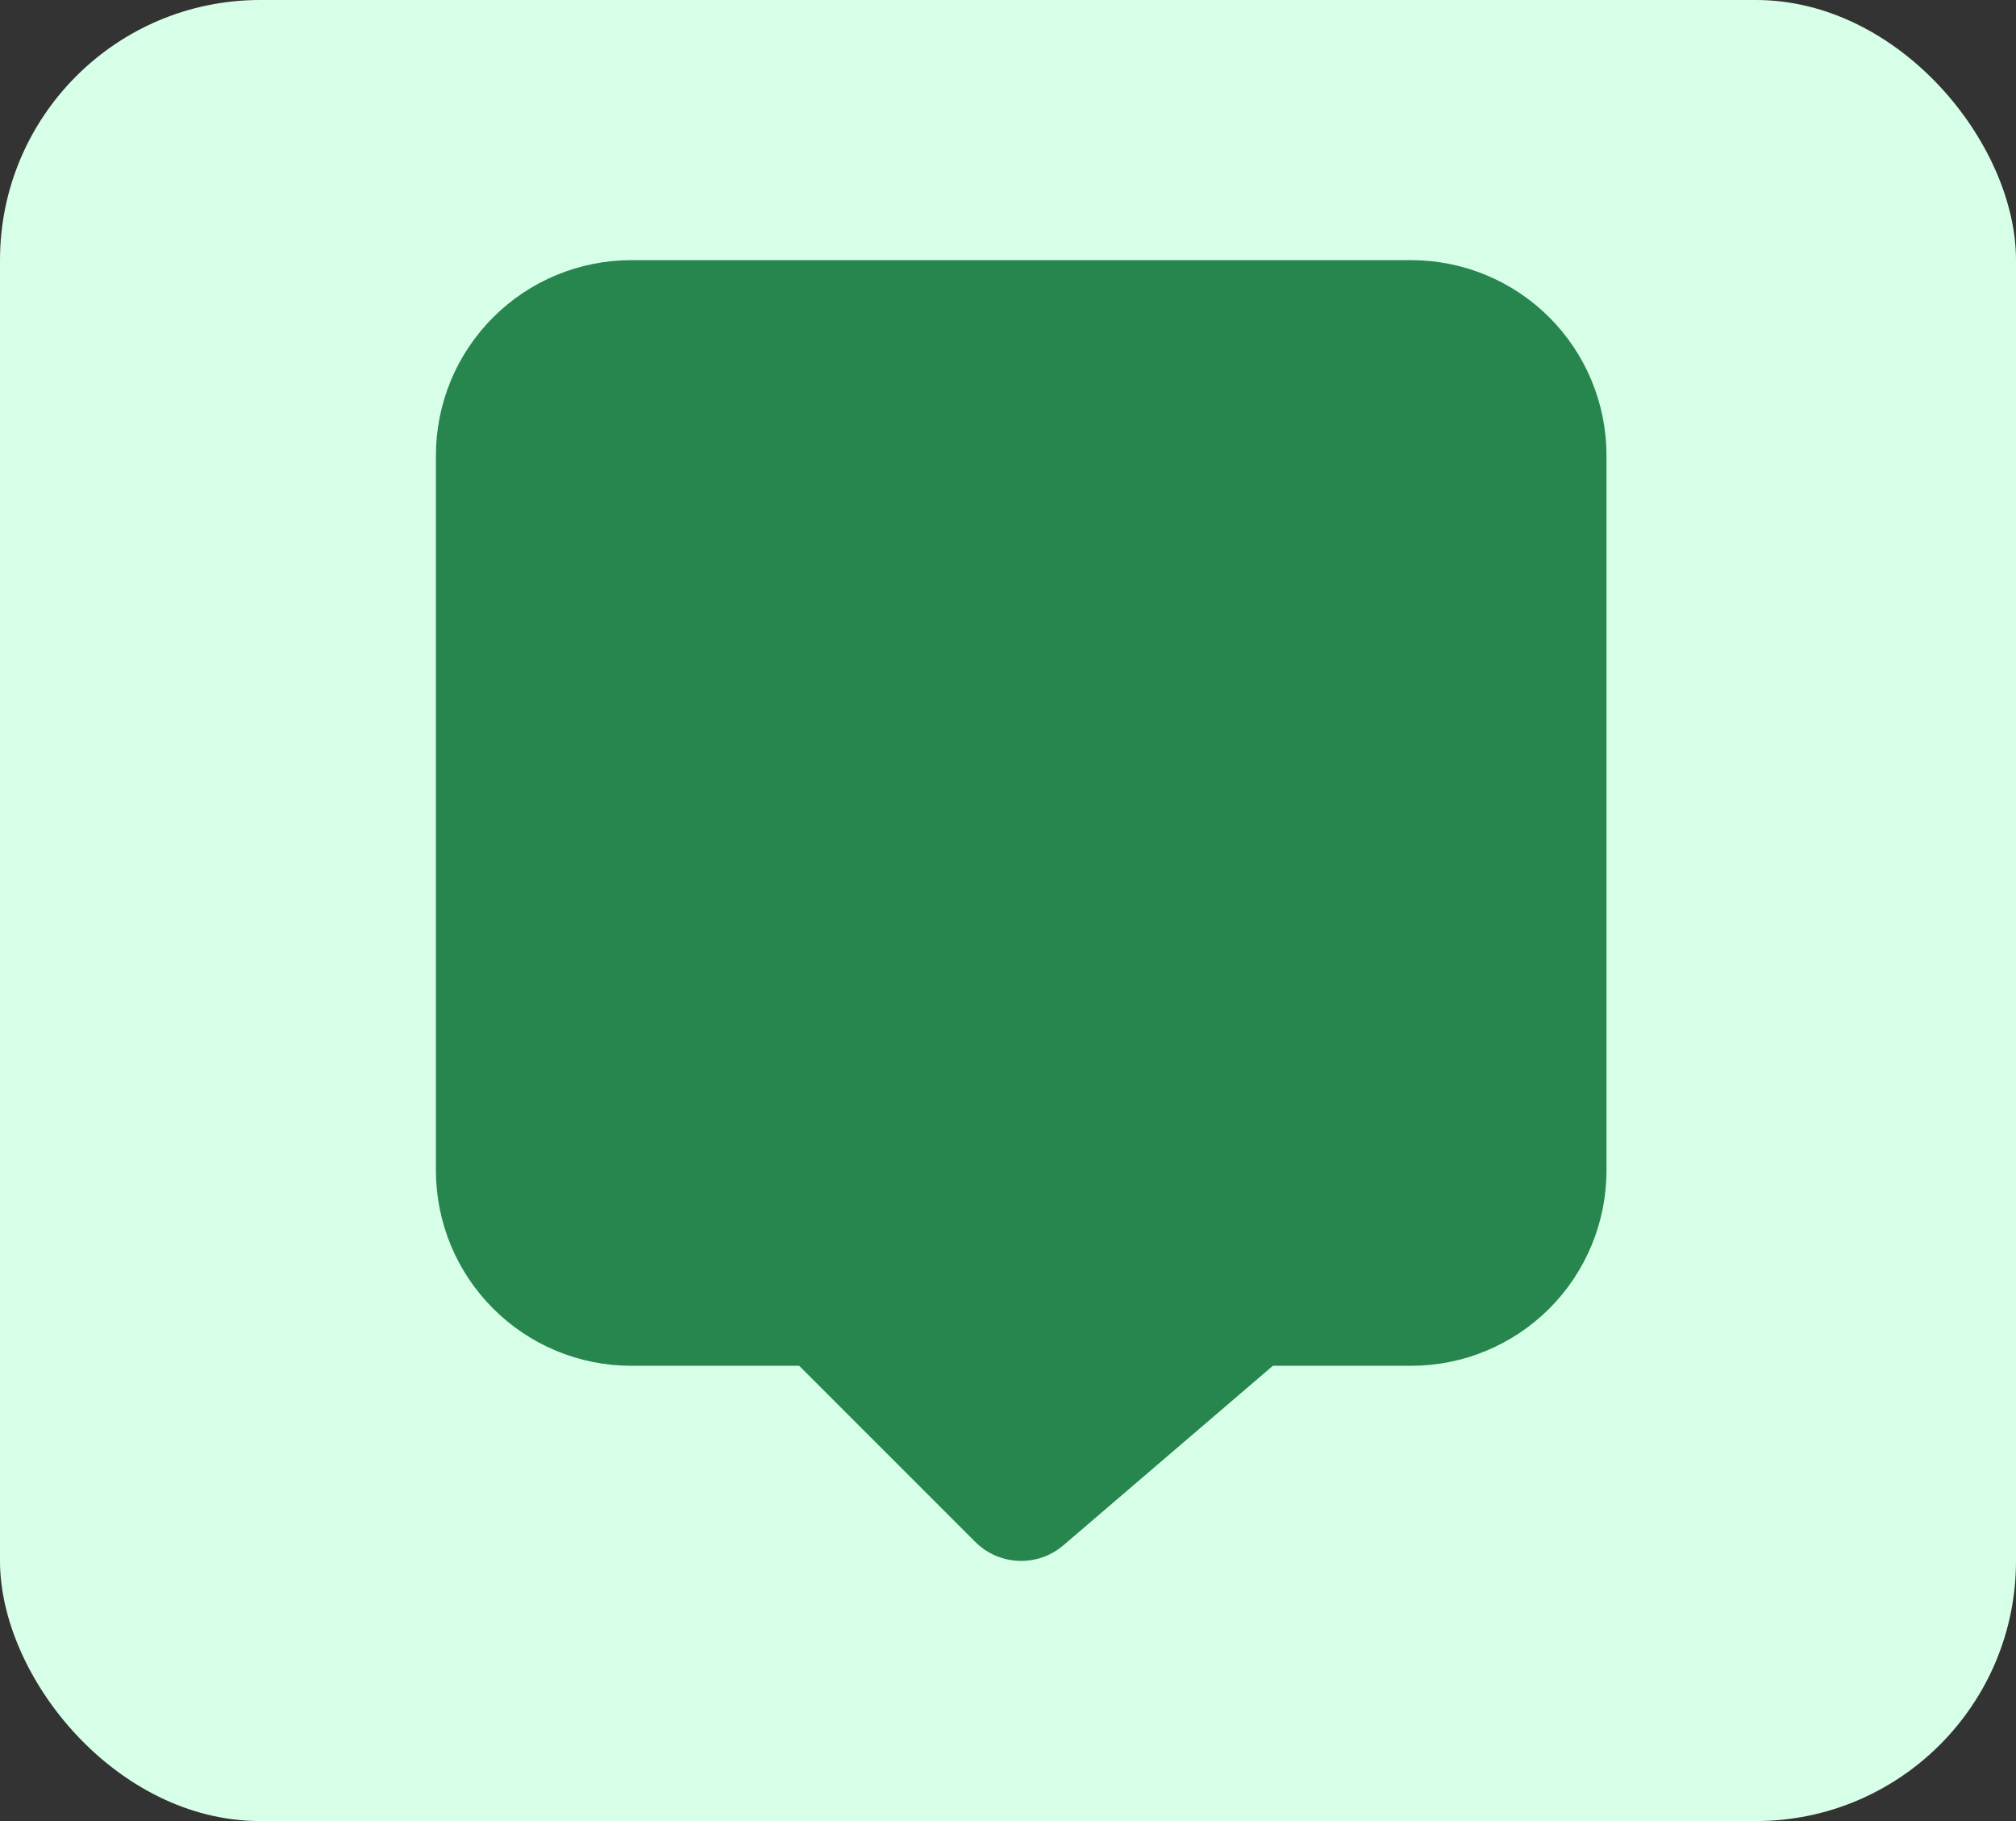 <svg width="31" height="28" viewBox="0 0 31 28" fill="none" xmlns="http://www.w3.org/2000/svg">
<rect x="0" y="0" width="31" height="28" fill="#333333" stroke="none"/>
<rect width="31" height="28" rx="4" fill="#D7FFE7"/>
<path d="M15.703 24C15.572 24 15.442 23.974 15.32 23.924C15.199 23.874 15.089 23.8 14.996 23.707L12.289 21H9.703C8.908 20.999 8.145 20.683 7.583 20.12C7.02 19.558 6.704 18.795 6.703 18V7C6.704 6.205 7.02 5.442 7.583 4.88C8.145 4.317 8.908 4.001 9.703 4H21.703C22.498 4.001 23.261 4.317 23.824 4.88C24.386 5.442 24.702 6.205 24.703 7V18C24.702 18.795 24.386 19.558 23.824 20.12C23.261 20.683 22.498 20.999 21.703 21H19.573L16.353 23.759C16.172 23.915 15.942 24 15.703 24Z" fill="#27864D"/>
</svg>
